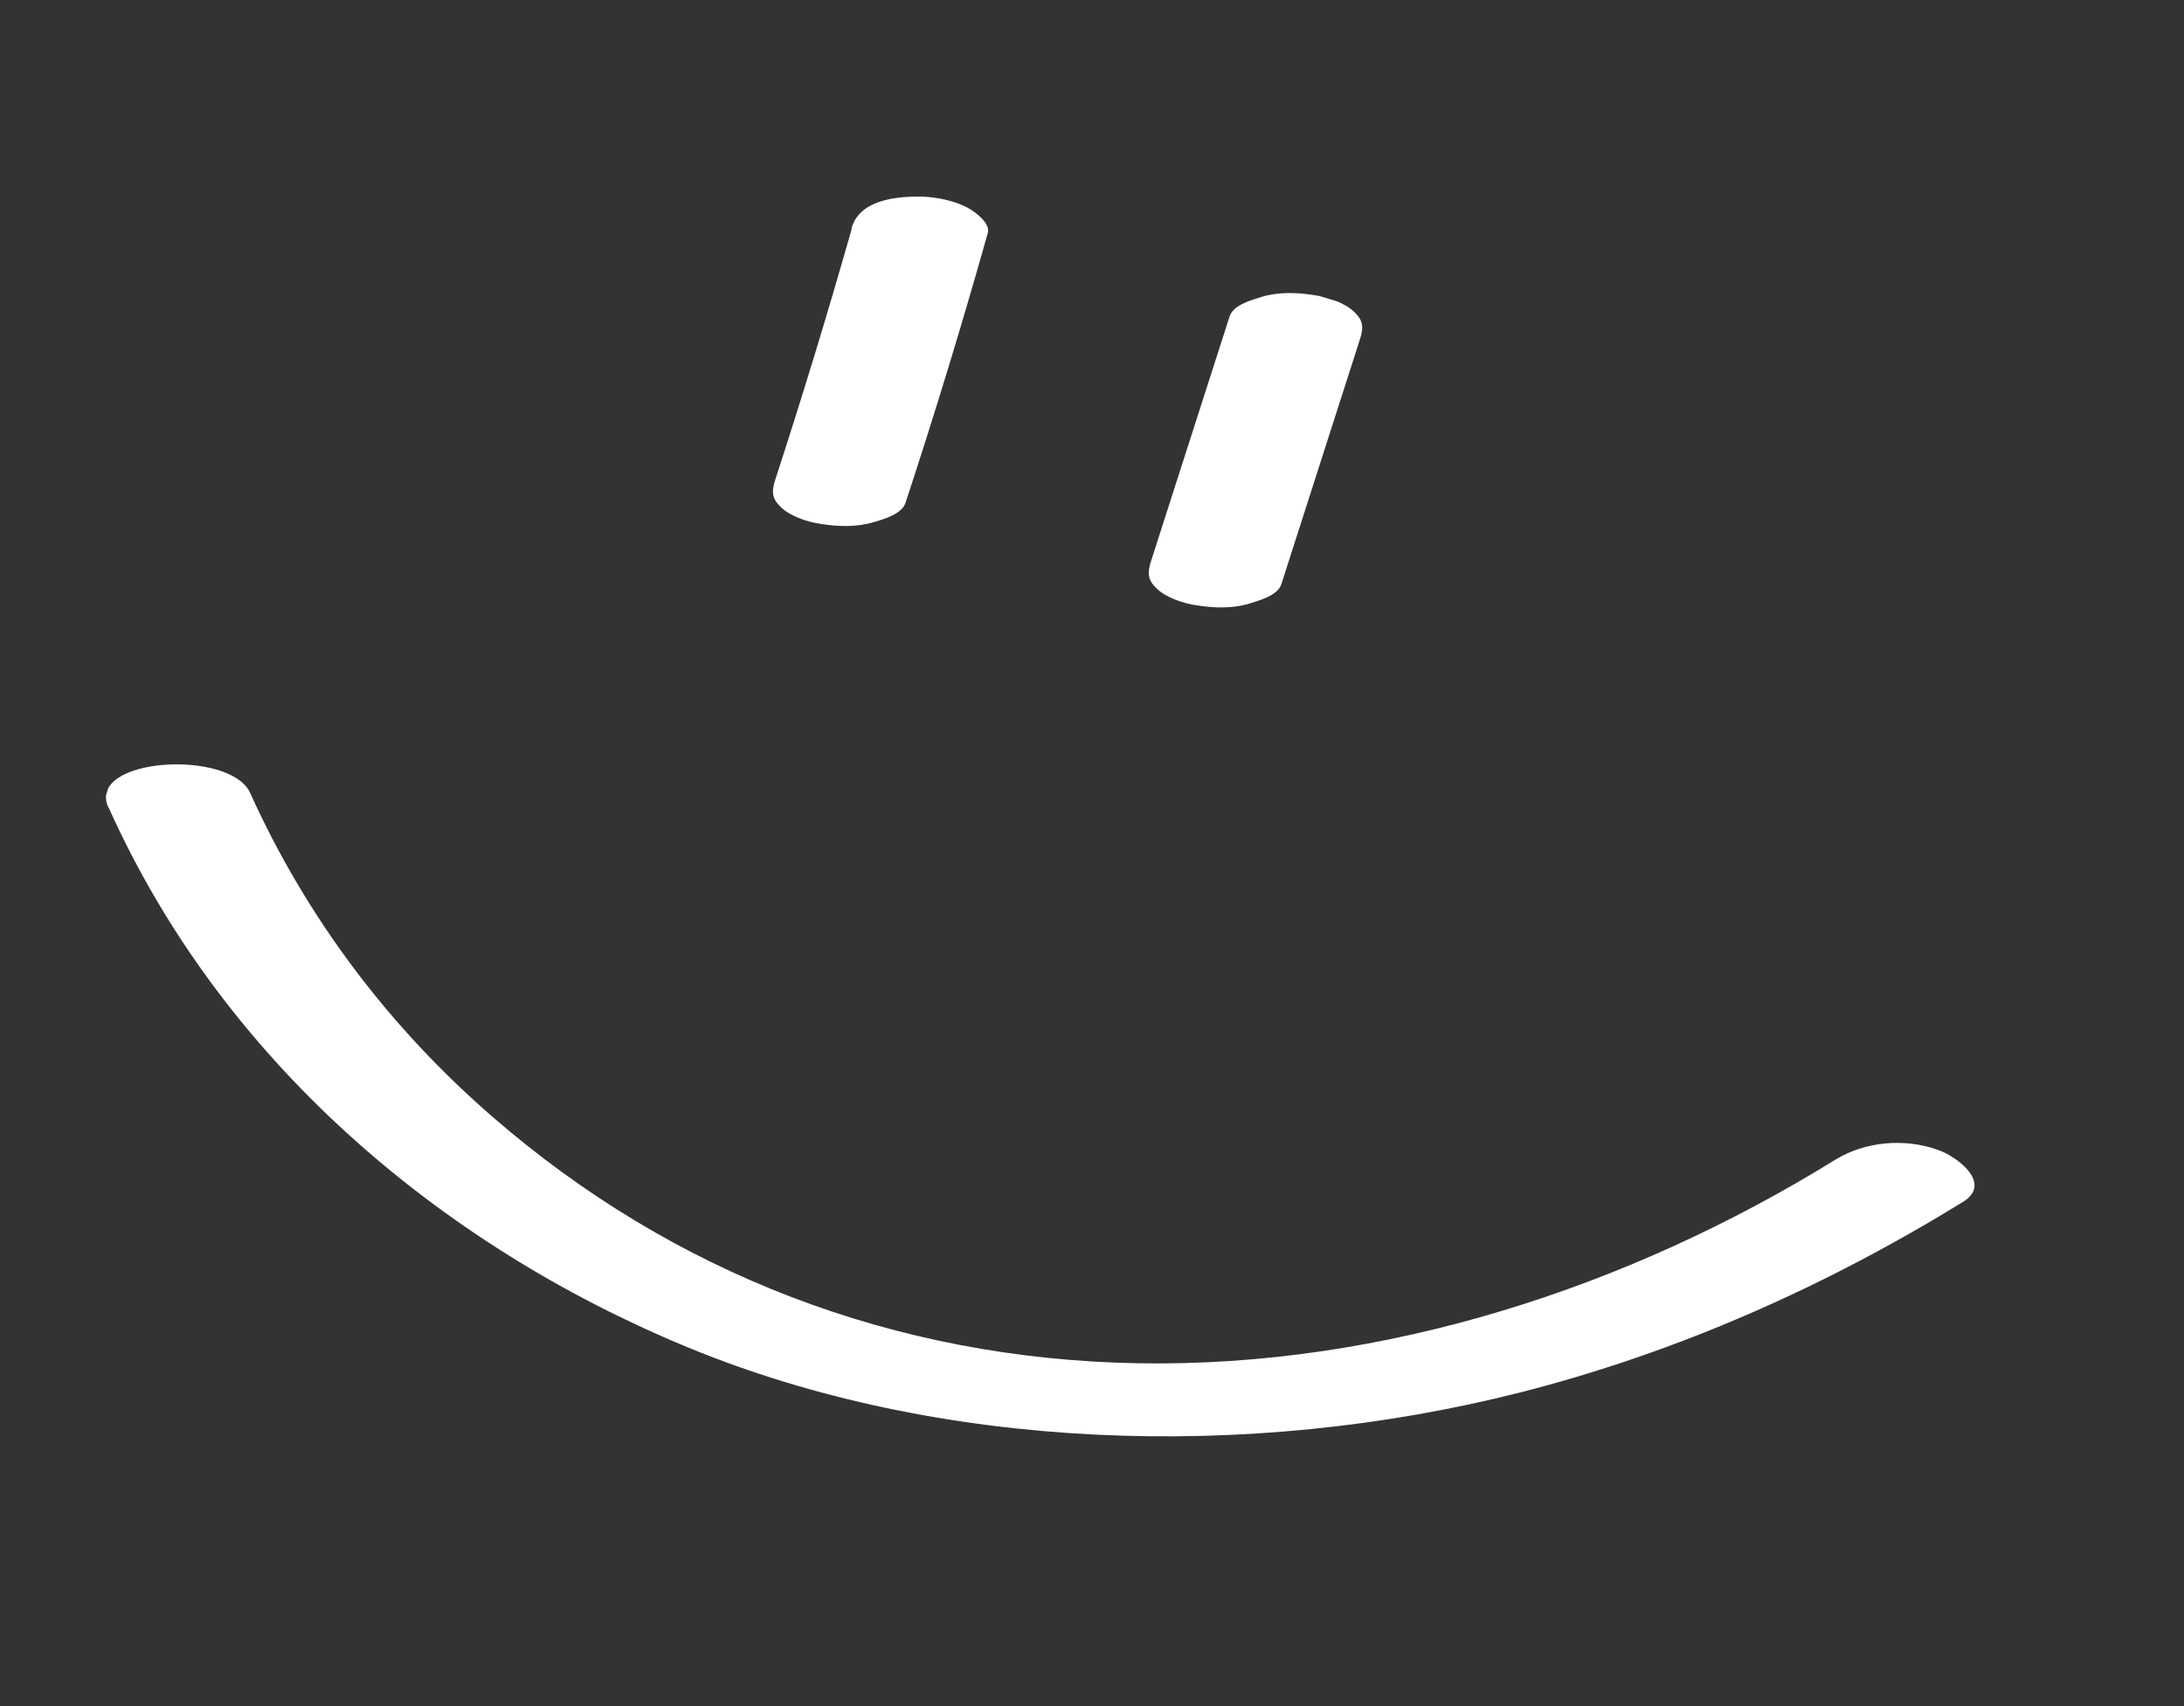 <?xml version="1.0" encoding="UTF-8"?> <svg xmlns="http://www.w3.org/2000/svg" width="64" height="50" viewBox="0 0 64 50" fill="none"><rect x="0" y="0" width="64" height="50" fill="#333333" stroke="none"/><g clip-path="url(#clip0_1_59)"><path d="M24.957 6.712C24.255 9.185 23.506 11.643 22.709 14.086C22.609 14.412 22.621 14.614 22.88 14.86C23.163 15.134 23.676 15.302 24.057 15.355C24.556 15.434 25.104 15.454 25.599 15.303C25.898 15.216 26.435 15.066 26.537 14.731C27.396 12.118 28.201 9.478 28.946 6.83C29.033 6.543 28.563 6.201 28.383 6.104C27.982 5.878 27.429 5.772 26.982 5.761C26.242 5.755 25.185 5.861 24.953 6.69L24.957 6.712Z" fill="white"></path><path d="M36.032 9.273L33.721 16.472C33.622 16.797 33.634 17 33.893 17.246C34.176 17.52 34.689 17.687 35.07 17.741C35.569 17.82 36.117 17.84 36.612 17.688C36.901 17.598 37.448 17.451 37.55 17.117L39.86 9.917C39.959 9.592 39.948 9.39 39.688 9.144C39.406 8.869 38.892 8.702 38.511 8.649C38.013 8.57 37.465 8.549 36.969 8.701C36.68 8.791 36.134 8.938 36.032 9.273V9.273Z" fill="white"></path><path d="M3.185 23.669C6.471 30.996 12.806 36.451 20.15 39.484C27.494 42.518 36.566 42.838 44.567 40.803C49.158 39.631 53.499 37.703 57.529 35.22C58.407 34.673 57.33 33.884 56.79 33.699C55.82 33.351 54.661 33.447 53.786 33.985C47.718 37.739 40.556 40.071 33.379 39.953C26.201 39.834 19.698 37.298 14.44 32.736C11.405 30.106 8.985 26.901 7.331 23.239C6.743 21.942 2.514 22.2 3.175 23.666L3.185 23.669V23.669Z" fill="white"></path></g><defs><clipPath id="clip0_1_59"><rect width="55.73" height="35.02" fill="white" transform="translate(10.213) rotate(16.956)"></rect></clipPath></defs></svg> 